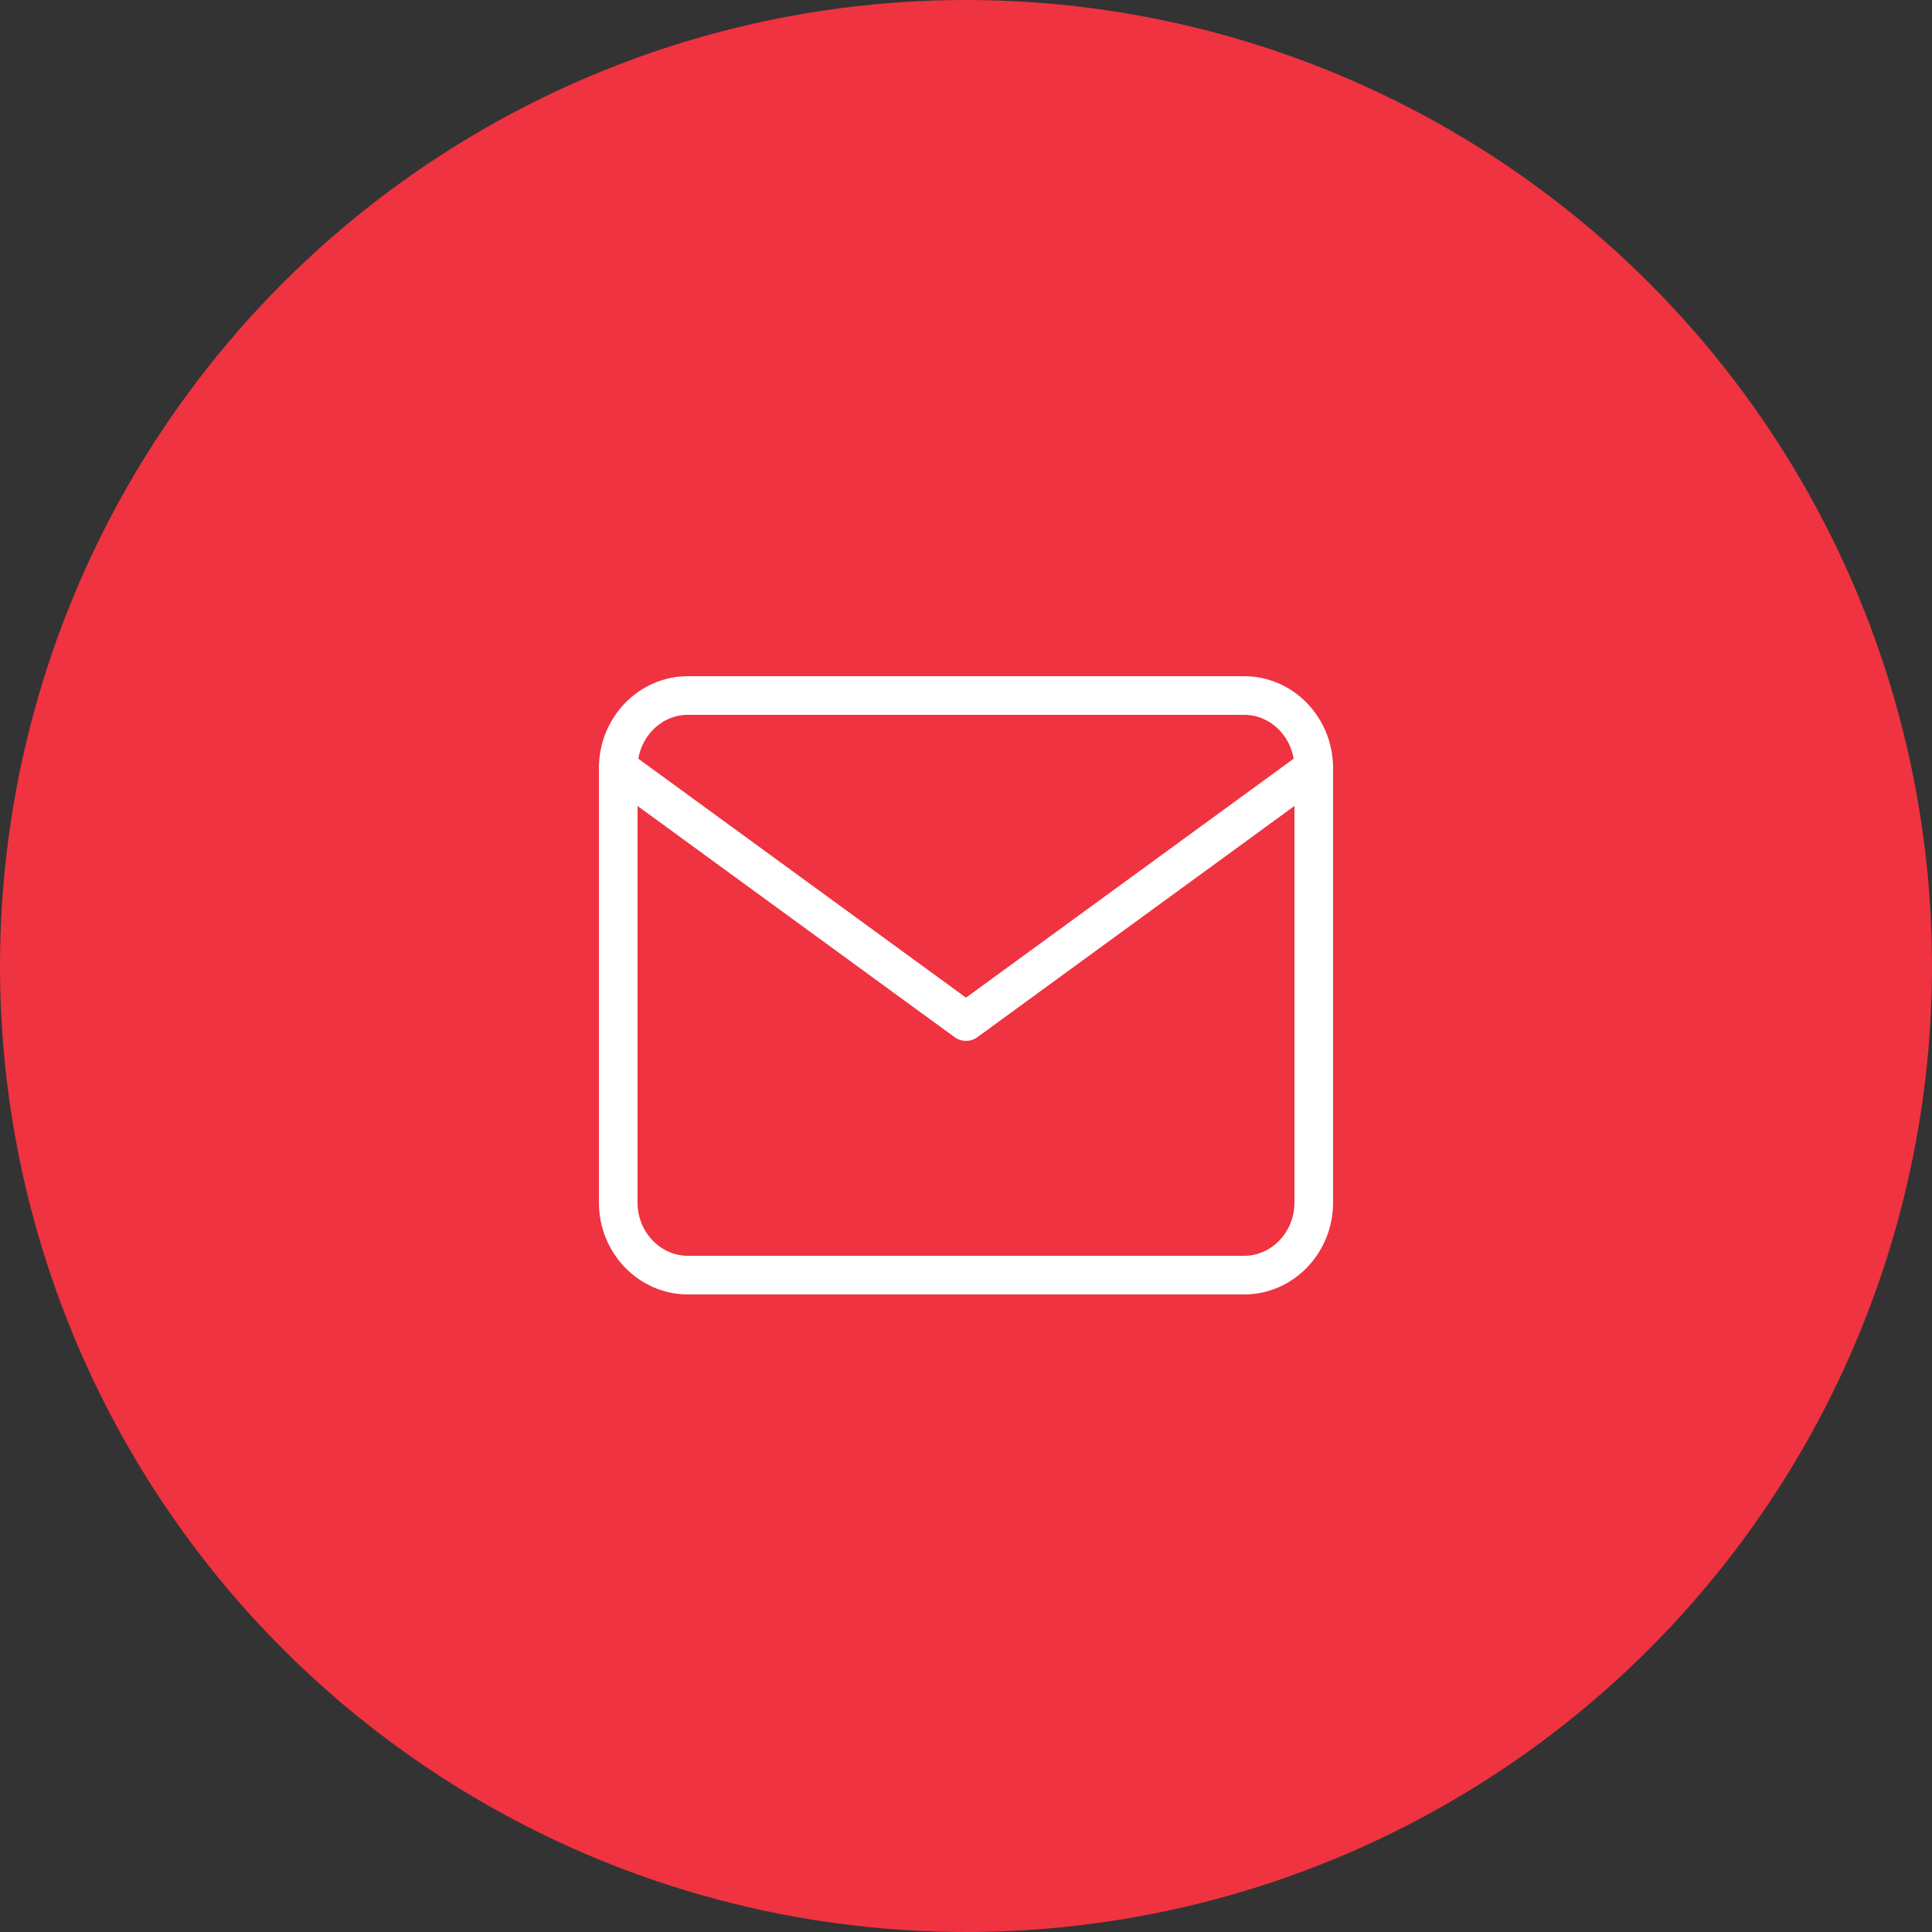 <?xml version="1.0" encoding="UTF-8"?> <svg xmlns="http://www.w3.org/2000/svg" width="50" height="50" viewBox="0 0 50 50" fill="none"><rect x="0" y="0" width="50" height="50" fill="#333333" stroke="none"/><circle cx="25" cy="25" r="25" fill="#EF3340"></circle><path d="M17.8 18H32.2C33.19 18 34 18.844 34 19.875V31.125C34 32.156 33.19 33 32.2 33H17.8C16.81 33 16 32.156 16 31.125V19.875C16 18.844 16.81 18 17.8 18Z" stroke="white" stroke-linecap="round" stroke-linejoin="round"></path><path d="M34 19.875L25 26.438L16 19.875" stroke="white" stroke-linecap="round" stroke-linejoin="round"></path></svg> 